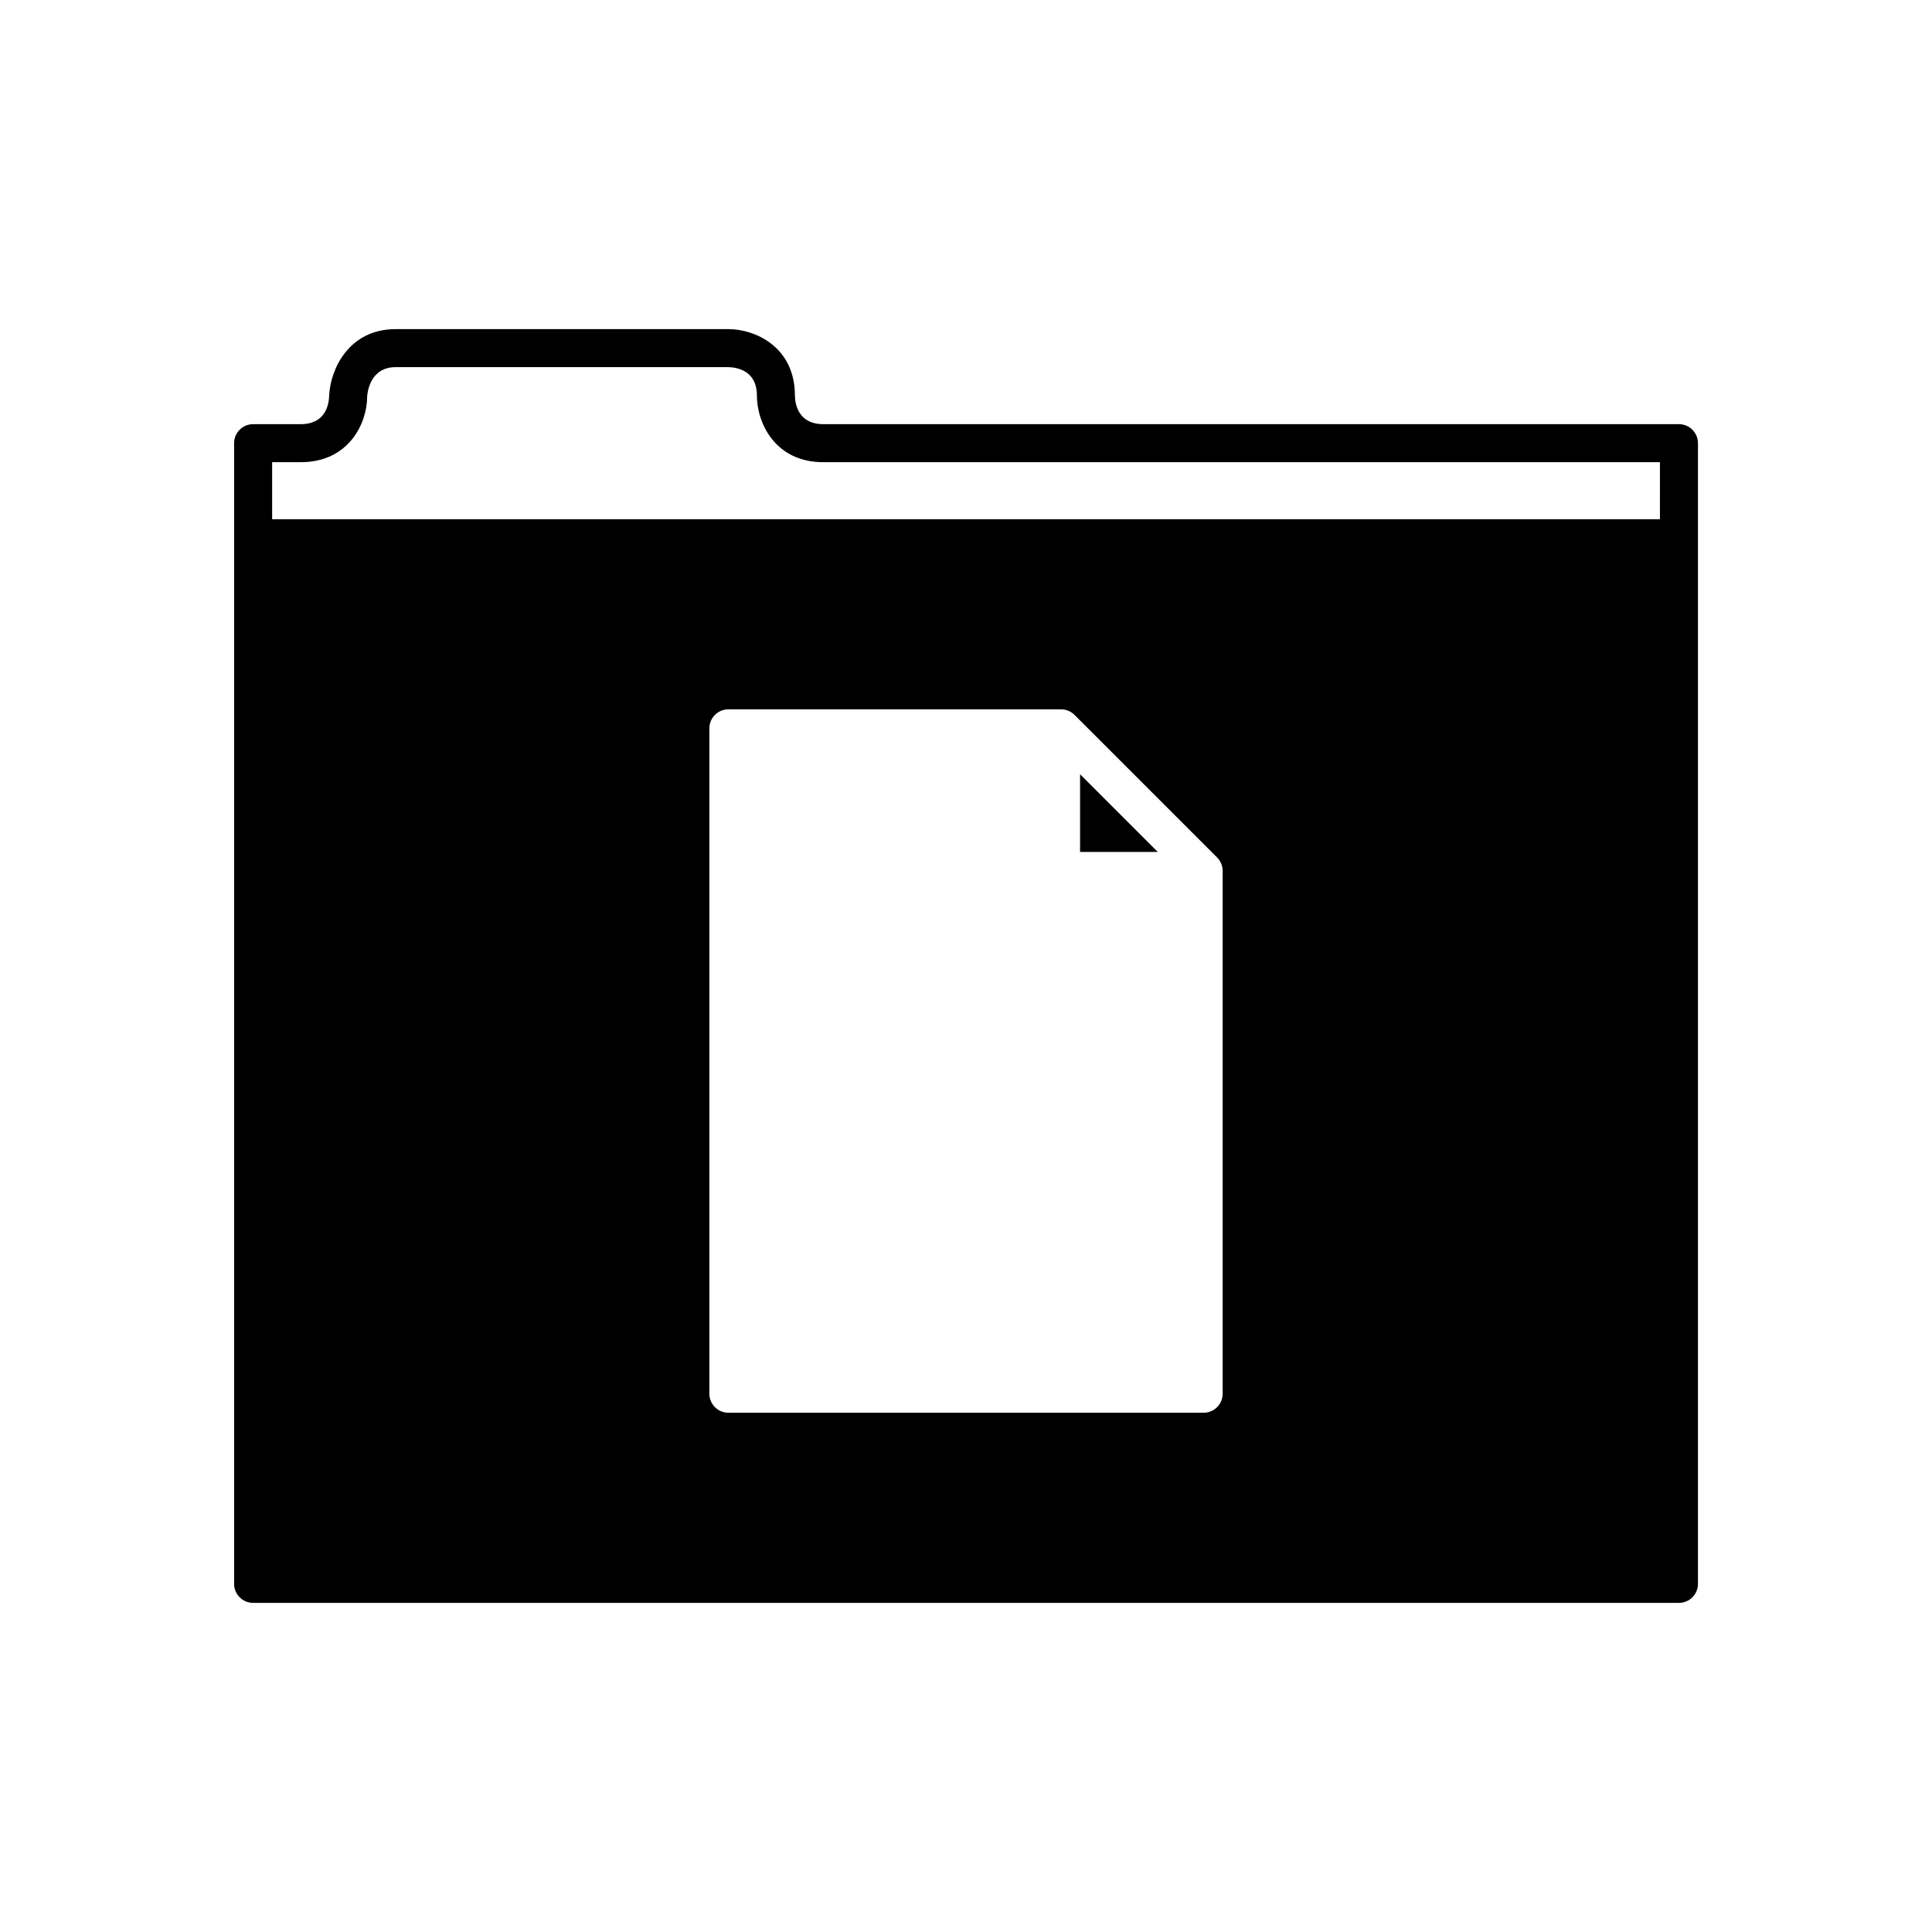 <?xml version="1.0" encoding="UTF-8"?>
<!-- Uploaded to: SVG Repo, www.svgrepo.com, Generator: SVG Repo Mixer Tools -->
<svg fill="#000000" width="800px" height="800px" version="1.1" viewBox="144 144 512 512" xmlns="http://www.w3.org/2000/svg">
 <g>
  <path d="m430.23 369.77h20.586l-20.586-20.586z"/>
  <path d="m588.93 256.41h-226.71c-6.688 0-7.512-5.32-7.559-7.559 0-12.938-10.547-17.633-17.633-17.633h-88.164c-12.273 0-17.266 10.387-17.633 17.586-0.043 2.285-0.867 7.606-7.559 7.606h-12.594c-2.781 0-5.039 2.254-5.039 5.039v302.29c0 2.781 2.254 5.039 5.039 5.039h377.86c2.781 0 5.039-2.254 5.039-5.039v-302.29c0-2.785-2.254-5.039-5.039-5.039zm-120.91 256.94c0 2.781-2.254 5.039-5.039 5.039h-125.95c-2.781 0-5.039-2.254-5.039-5.039v-176.33c0-2.781 2.254-5.039 5.039-5.039h88.168c0.672 0 1.332 0.137 1.941 0.391 0.602 0.25 1.152 0.617 1.621 1.086l37.781 37.781c0.469 0.469 0.832 1.023 1.086 1.621 0.258 0.613 0.395 1.27 0.395 1.941zm115.88-231.75h-367.78v-15.113h7.555c12.938 0 17.633-10.547 17.625-17.371 0.043-0.801 0.605-7.82 7.566-7.82h88.121c2.285 0.047 7.602 0.871 7.602 7.559 0 7.086 4.695 17.633 17.633 17.633h221.68z"/>
 </g>
</svg>